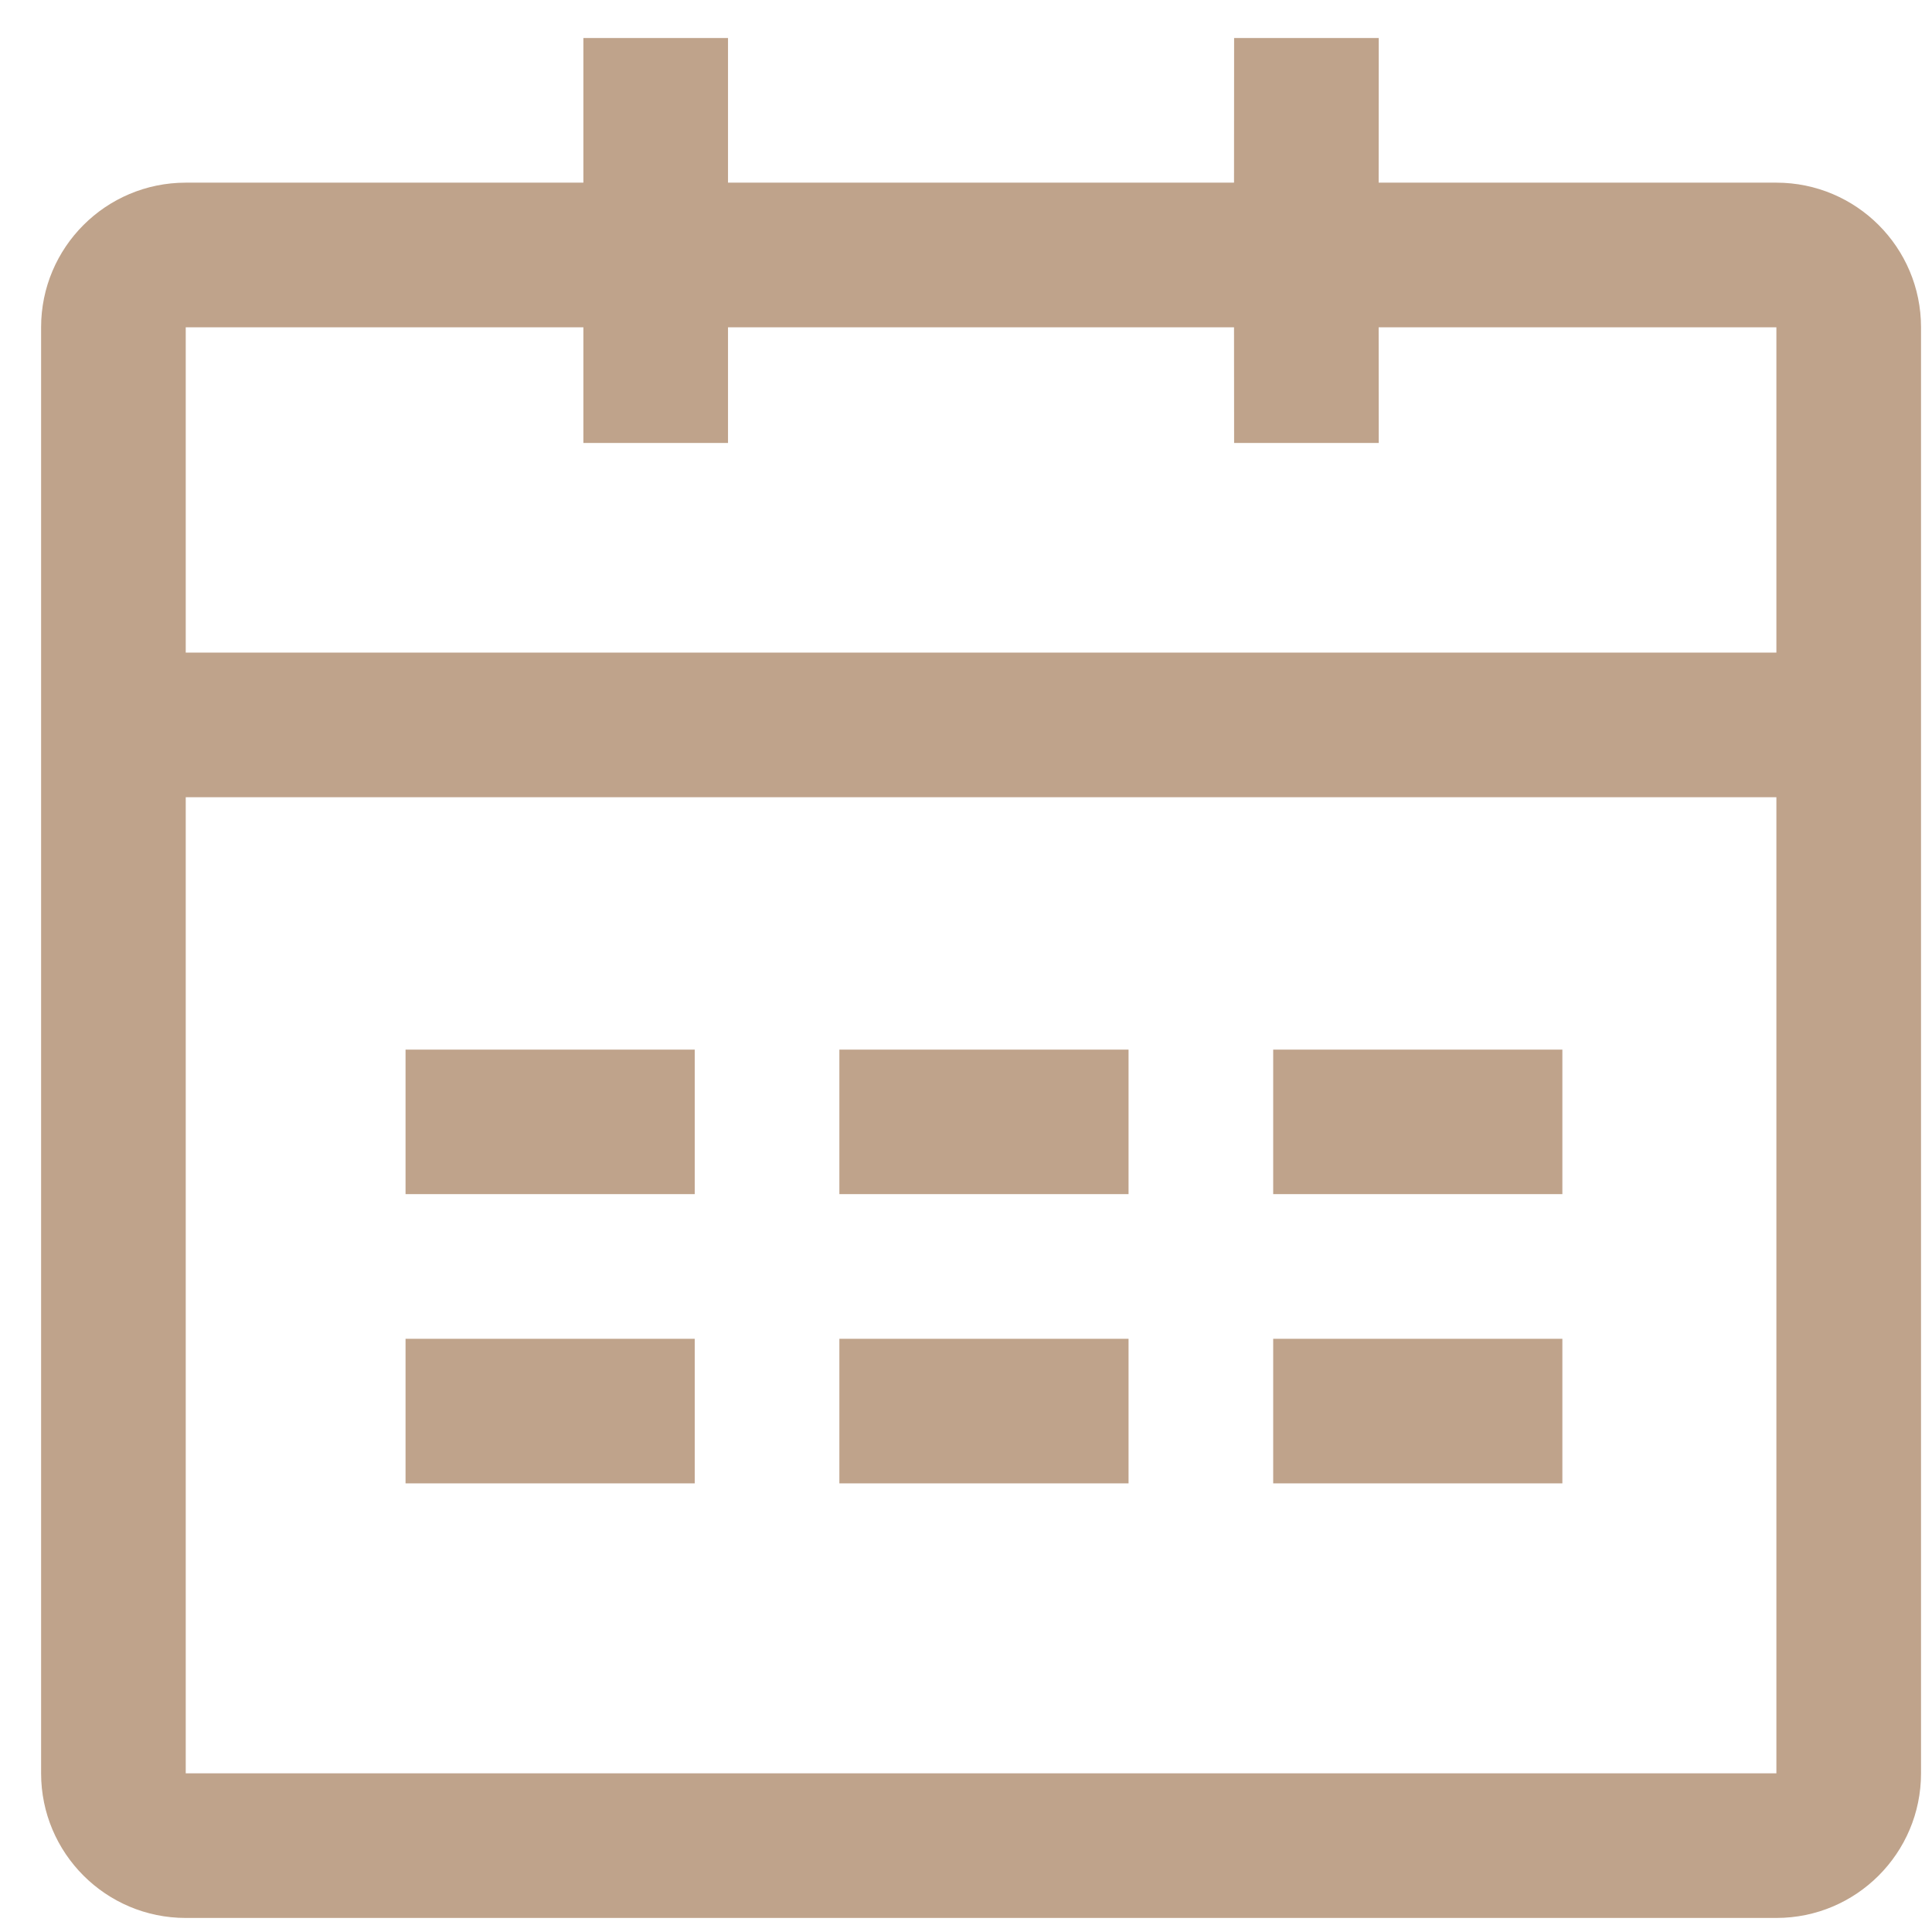 <svg viewBox="0 0 22 22"
 xmlns="http://www.w3.org/2000/svg"
 xmlns:xlink="http://www.w3.org/1999/xlink"
 width="22px" height="22px">
<path fill-rule="evenodd"  fill="rgb(191, 163, 139)"
 d="M8.290,0.433 L8.290,2.080 L14.052,2.080 L14.053,0.433 L15.700,0.433 L15.699,2.080 L20.228,2.080 C21.137,2.080 21.875,2.817 21.875,3.727 L21.875,20.193 C21.875,21.103 21.137,21.840 20.228,21.840 L2.115,21.840 C1.206,21.840 0.468,21.103 0.468,20.193 L0.468,3.727 C0.468,2.817 1.206,2.080 2.115,2.080 L6.643,2.080 L6.643,0.433 L8.290,0.433 ZM20.228,9.078 L2.115,9.078 L2.115,20.193 L20.228,20.193 L20.228,9.078 ZM7.911,15.245 L7.911,16.891 L4.618,16.891 L4.618,15.245 L7.911,15.245 ZM12.851,15.245 L12.851,16.891 L9.558,16.891 L9.558,15.245 L12.851,15.245 ZM17.791,15.245 L17.791,16.891 L14.498,16.891 L14.498,15.245 L17.791,15.245 ZM7.911,11.952 L7.911,13.598 L4.618,13.598 L4.618,11.952 L7.911,11.952 ZM12.851,11.952 L12.851,13.598 L9.558,13.598 L9.558,11.952 L12.851,11.952 ZM17.791,11.952 L17.791,13.598 L14.498,13.598 L14.498,11.952 L17.791,11.952 ZM6.643,3.727 L2.115,3.727 L2.115,7.431 L20.228,7.431 L20.228,3.727 L15.699,3.727 L15.700,5.044 L14.053,5.044 L14.052,3.727 L8.290,3.727 L8.290,5.044 L6.643,5.044 L6.643,3.727 Z"/>
</svg>